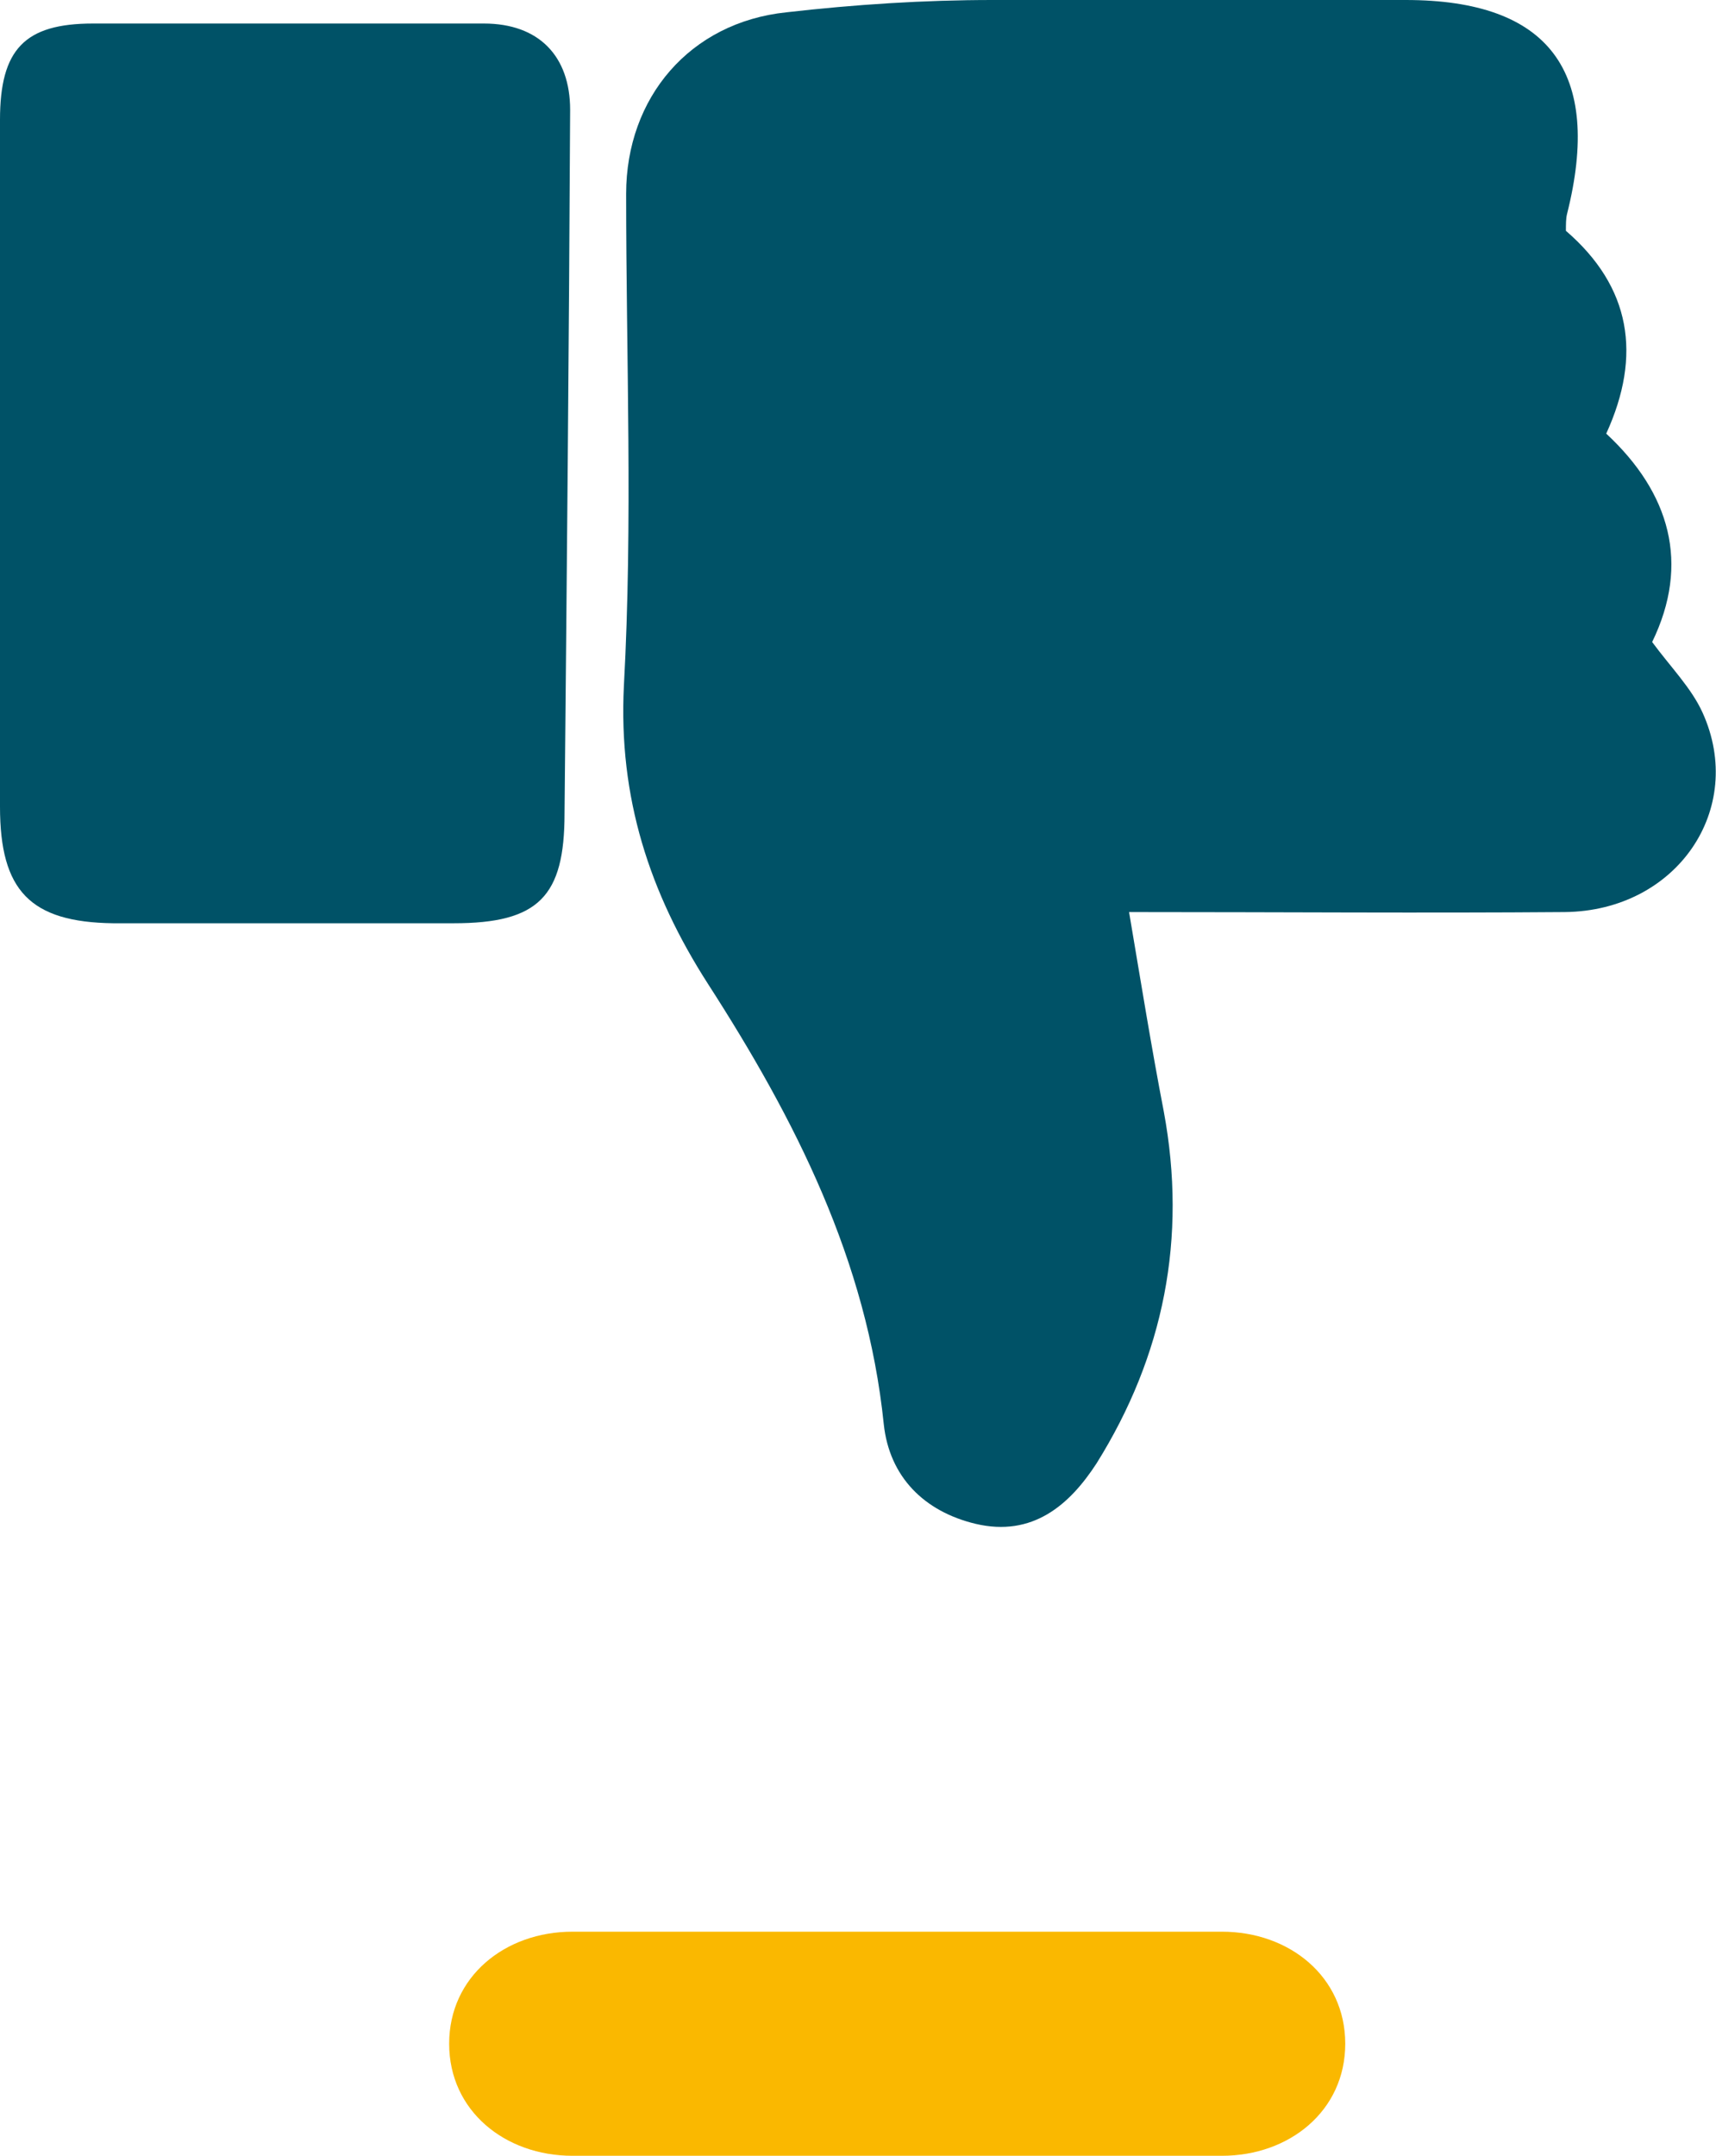<?xml version="1.0" encoding="UTF-8"?>
<svg id="Ebene_2" xmlns="http://www.w3.org/2000/svg" viewBox="0 0 15.32 19.24">
  <defs>
    <style>
      .cls-1 {
        fill: #fab800;
      }

      .cls-2 {
        fill: #005267;
      }
    </style>
  </defs>
  <g id="Ebene_1-2" data-name="Ebene_1">
    <path class="cls-1" d="M10.91,19.24h-5.8c-.6,0-1.1-.4-1.1-1s.5-1,1.1-1h5.8c.6,0,1.1.4,1.1,1s-.5,1-1.1,1"/>
    <g>
      <path class="cls-2" d="M10.08,8.14c1.37,0,2.63.01,3.89,0,1-.01,1.62-.92,1.23-1.78-.1-.22-.28-.4-.45-.63.34-.7.16-1.33-.41-1.86.32-.7.22-1.31-.36-1.81,0-.06,0-.11.01-.15C14.31.64,13.83,0,12.55,0c-1.23,0-2.46-.01-3.69,0-.61,0-1.23.04-1.84.11-.86.09-1.43.76-1.43,1.62,0,1.46.06,2.93-.02,4.39-.05,1,.23,1.85.75,2.66.78,1.21,1.42,2.47,1.57,3.93.05.47.36.78.82.89.51.12.84-.17,1.08-.54.6-.96.81-2.01.6-3.14-.11-.57-.2-1.13-.31-1.78Z"/>
      <path class="cls-2" d="M0,4.16c0,1.01,0,2.03,0,3.04,0,.75.27,1.03,1.01,1.04,1.01,0,2.03,0,3.04,0,.76,0,.99-.24.99-.98.02-2.09.04-4.19.05-6.28,0-.48-.28-.77-.77-.77-1.16,0-2.33,0-3.49,0C.22.21,0,.44,0,1.07c0,1.03,0,2.06,0,3.09Z"/>
    </g>
  </g>
</svg>